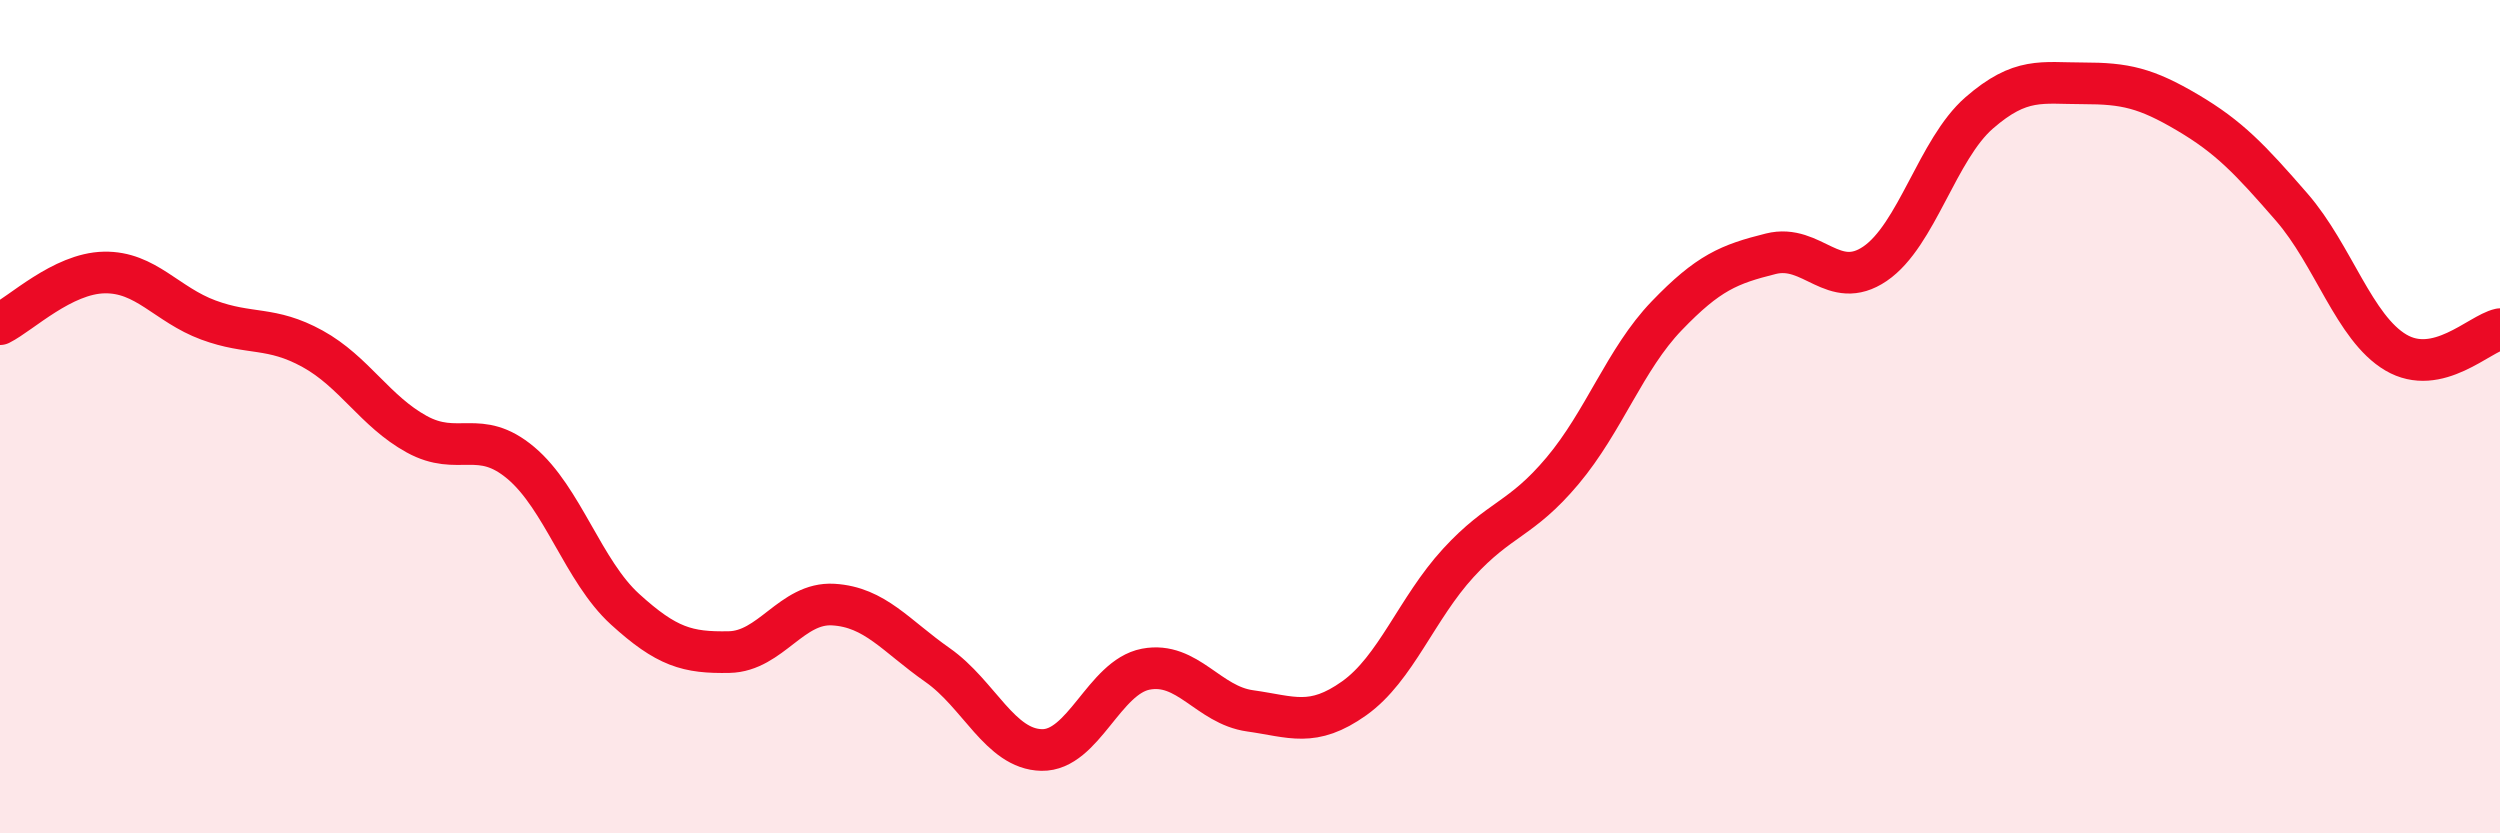 
    <svg width="60" height="20" viewBox="0 0 60 20" xmlns="http://www.w3.org/2000/svg">
      <path
        d="M 0,7.78 C 0.5,7.53 1.5,6.56 2.5,6.54 C 3.5,6.52 4,7.31 5,7.68 C 6,8.05 6.5,7.82 7.5,8.37 C 8.5,8.92 9,9.87 10,10.42 C 11,10.97 11.5,10.27 12.5,11.11 C 13.5,11.95 14,13.71 15,14.62 C 16,15.53 16.5,15.67 17.5,15.65 C 18.5,15.63 19,14.45 20,14.51 C 21,14.57 21.5,15.26 22.5,15.96 C 23.5,16.66 24,17.98 25,18 C 26,18.02 26.5,16.25 27.5,16.06 C 28.5,15.87 29,16.92 30,17.06 C 31,17.2 31.5,17.47 32.5,16.76 C 33.5,16.05 34,14.6 35,13.51 C 36,12.42 36.5,12.49 37.5,11.3 C 38.5,10.11 39,8.62 40,7.58 C 41,6.54 41.5,6.34 42.5,6.09 C 43.5,5.84 44,7.01 45,6.33 C 46,5.65 46.5,3.58 47.5,2.71 C 48.5,1.84 49,2 50,2 C 51,2 51.5,2.11 52.5,2.7 C 53.5,3.29 54,3.82 55,4.97 C 56,6.12 56.5,7.87 57.5,8.46 C 58.5,9.05 59.5,8.01 60,7.9L60 20L0 20Z"
        fill="#EB0A25"
        opacity="0.1"
        stroke-linecap="round"
        stroke-linejoin="round"
      />
      <path
        d="M 0,7.78 C 0.5,7.53 1.5,6.56 2.5,6.54 C 3.5,6.52 4,7.31 5,7.68 C 6,8.05 6.5,7.82 7.5,8.37 C 8.5,8.92 9,9.87 10,10.42 C 11,10.97 11.5,10.27 12.5,11.11 C 13.5,11.95 14,13.71 15,14.62 C 16,15.53 16.5,15.67 17.5,15.65 C 18.5,15.63 19,14.45 20,14.51 C 21,14.57 21.5,15.26 22.5,15.96 C 23.5,16.66 24,17.98 25,18 C 26,18.02 26.5,16.25 27.5,16.06 C 28.5,15.87 29,16.92 30,17.06 C 31,17.2 31.5,17.47 32.5,16.76 C 33.5,16.05 34,14.6 35,13.51 C 36,12.42 36.5,12.49 37.5,11.3 C 38.5,10.11 39,8.62 40,7.58 C 41,6.54 41.5,6.34 42.5,6.09 C 43.5,5.84 44,7.01 45,6.33 C 46,5.65 46.5,3.58 47.5,2.71 C 48.5,1.84 49,2 50,2 C 51,2 51.5,2.11 52.5,2.7 C 53.5,3.29 54,3.82 55,4.97 C 56,6.12 56.5,7.87 57.5,8.46 C 58.5,9.05 59.5,8.01 60,7.9"
        stroke="#EB0A25"
        stroke-width="1"
        fill="none"
        stroke-linecap="round"
        stroke-linejoin="round"
      />
    </svg>
  